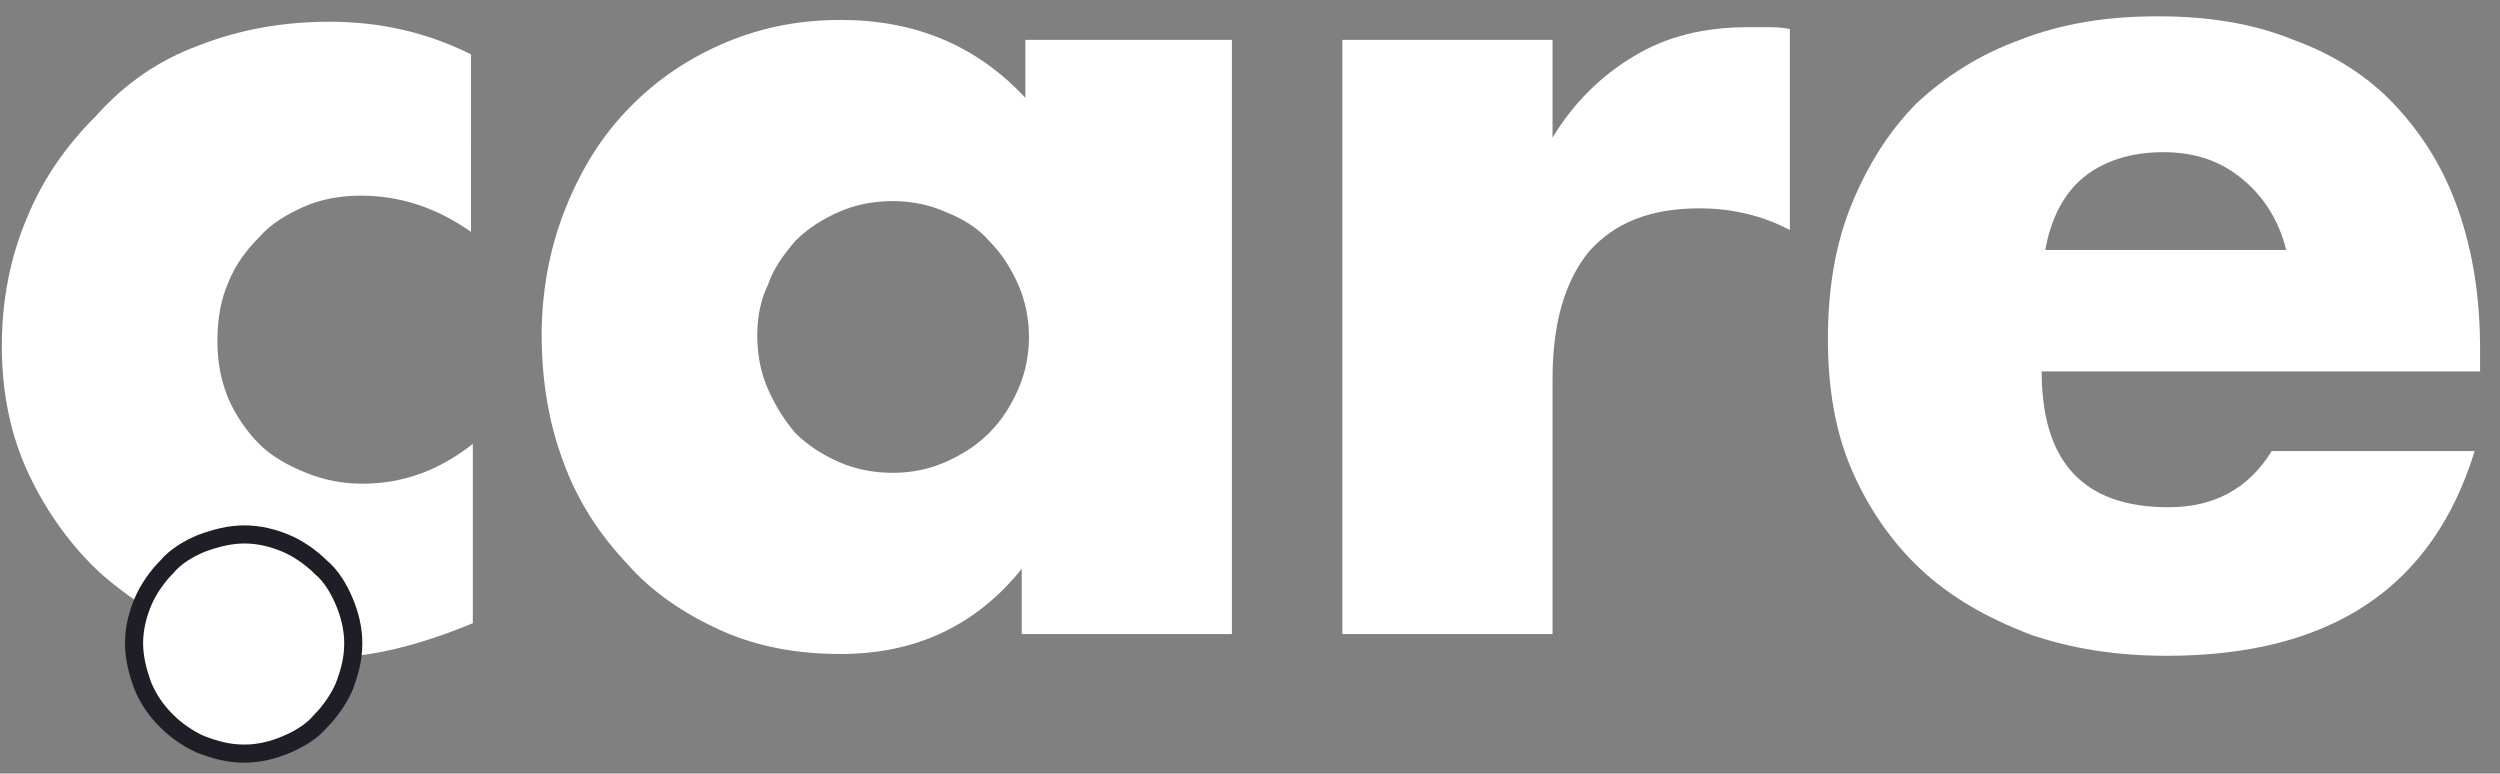 <?xml version="1.0" encoding="utf-8"?>
<!-- Generator: Adobe Illustrator 25.0.1, SVG Export Plug-In . SVG Version: 6.00 Build 0)  -->
<svg version="1.1" id="katman_1" xmlns="http://www.w3.org/2000/svg" xmlns:xlink="http://www.w3.org/1999/xlink" x="0px" y="0px"
	 viewBox="0 0 138 42.7" style="enable-background:new 0 0 138 42.7;" xml:space="preserve">
<rect x="0" y="0" width="138" height="42.7" fill="#808080" stroke="none"/>
<style type="text/css">
	.st0{fill:#FFFFFF;}
	.st1{fill:#FFFFFF;stroke:#1F1E26;}
</style>
<path class="st0" d="M26,12.8c-2-1.4-4-2-6.1-2c-1.1,0-2.2,0.2-3.1,0.6c-0.9,0.4-1.8,0.9-2.5,1.7c-0.7,0.7-1.3,1.5-1.7,2.5
	c-0.4,0.9-0.6,2-0.6,3.2c0,1.2,0.2,2.2,0.6,3.2c0.4,0.9,1,1.8,1.7,2.5c0.7,0.7,1.6,1.2,2.6,1.6c1,0.4,2,0.6,3.1,0.6
	c2.2,0,4.2-0.7,6.1-2.2v9.9c-2.9,1.2-5.6,1.9-8.1,1.9c-2.4,0-4.7-0.4-6.8-1.2c-2.1-0.8-4-2-5.7-3.5c-1.6-1.5-2.9-3.3-3.9-5.4
	c-1-2.1-1.5-4.5-1.5-7.1c0-2.6,0.5-5,1.4-7.1c0.9-2.2,2.2-4,3.8-5.6C6.9,4.6,8.8,3.3,11,2.5c2.3-0.9,4.7-1.3,7.2-1.3
	c2.8,0,5.4,0.6,7.8,1.8V12.8z"/>
<path class="st0" d="M41.8,18.5c0,1.1,0.2,2.1,0.6,3c0.4,0.9,0.9,1.7,1.5,2.4c0.7,0.7,1.5,1.2,2.4,1.6c0.9,0.4,1.9,0.6,3,0.6
	c1,0,2-0.2,2.9-0.6c0.9-0.4,1.7-0.9,2.4-1.6c0.7-0.7,1.2-1.5,1.6-2.4c0.4-0.9,0.6-1.9,0.6-2.9s-0.2-2-0.6-2.9
	c-0.4-0.9-0.9-1.7-1.6-2.4c-0.6-0.7-1.4-1.2-2.4-1.6c-0.9-0.4-1.9-0.6-2.9-0.6c-1.1,0-2.1,0.2-3,0.6c-0.9,0.4-1.7,0.9-2.4,1.6
	c-0.6,0.7-1.2,1.5-1.5,2.4C42,16.5,41.8,17.5,41.8,18.5z M56.4,2.2H68V35H56.4v-3.6c-2.5,3.1-5.8,4.7-10,4.7c-2.4,0-4.6-0.4-6.6-1.3
	c-2-0.9-3.8-2.1-5.2-3.7c-1.5-1.6-2.7-3.4-3.5-5.6c-0.8-2.1-1.2-4.5-1.2-7c0-2.3,0.4-4.6,1.2-6.7c0.8-2.1,1.9-4,3.4-5.6
	c1.5-1.6,3.2-2.8,5.2-3.7c2-0.9,4.2-1.4,6.7-1.4c4.1,0,7.5,1.4,10.2,4.3V2.2z"/>
<path class="st0" d="M74.1,2.2h11.6v5.4c1.2-2,2.8-3.5,4.5-4.5C92,2,94.1,1.5,96.5,1.5c0.3,0,0.6,0,1,0c0.4,0,0.8,0,1.3,0.1v11.1
	c-1.5-0.8-3.2-1.2-5-1.2c-2.7,0-4.7,0.8-6.1,2.4c-1.3,1.6-2,3.9-2,7V35H74.1V2.2z"/>
<path class="st0" d="M126.2,13.8c-0.4-1.6-1.2-2.9-2.4-3.9c-1.2-1-2.6-1.5-4.4-1.5c-1.8,0-3.3,0.5-4.4,1.4c-1.1,0.9-1.8,2.3-2.1,4
	H126.2z M112.7,20.5c0,5,2.3,7.5,7,7.5c2.5,0,4.4-1,5.7-3.1h11.2c-2.3,7.5-7.9,11.3-17,11.3c-2.8,0-5.3-0.4-7.6-1.2
	c-2.3-0.9-4.3-2-6-3.6c-1.6-1.5-2.9-3.4-3.8-5.5c-0.9-2.1-1.3-4.5-1.3-7.2c0-2.7,0.4-5.2,1.3-7.4c0.9-2.2,2.1-4.1,3.6-5.6
	c1.6-1.5,3.5-2.7,5.7-3.5c2.3-0.9,4.8-1.3,7.6-1.3c2.8,0,5.3,0.4,7.5,1.3c2.2,0.8,4.1,2,5.6,3.6c1.5,1.6,2.7,3.5,3.5,5.8
	c0.8,2.3,1.2,4.8,1.2,7.7v1.2H112.7z"/>
<path class="st1" d="M11.1,30L11.1,30L11.1,30c-0.7,0.3-1.4,0.7-1.9,1.3c-0.5,0.5-1,1.2-1.3,1.9c-0.3,0.7-0.5,1.5-0.5,2.3
	c0,0.8,0.2,1.6,0.5,2.4h0l0,0c0.3,0.7,0.7,1.3,1.3,1.9c0.5,0.5,1.2,1,1.9,1.3v0l0,0c0.8,0.3,1.5,0.5,2.4,0.5c0.8,0,1.6-0.2,2.3-0.5
	c0.7-0.3,1.4-0.7,1.9-1.3c0.5-0.5,1-1.2,1.3-1.9h0l0,0c0.3-0.8,0.5-1.5,0.5-2.4c0-0.8-0.2-1.6-0.5-2.3c-0.3-0.7-0.7-1.4-1.3-1.9
	c-0.5-0.5-1.2-1-1.9-1.3c-0.7-0.3-1.5-0.5-2.3-0.5C12.7,29.5,11.9,29.7,11.1,30z"/>
</svg>
